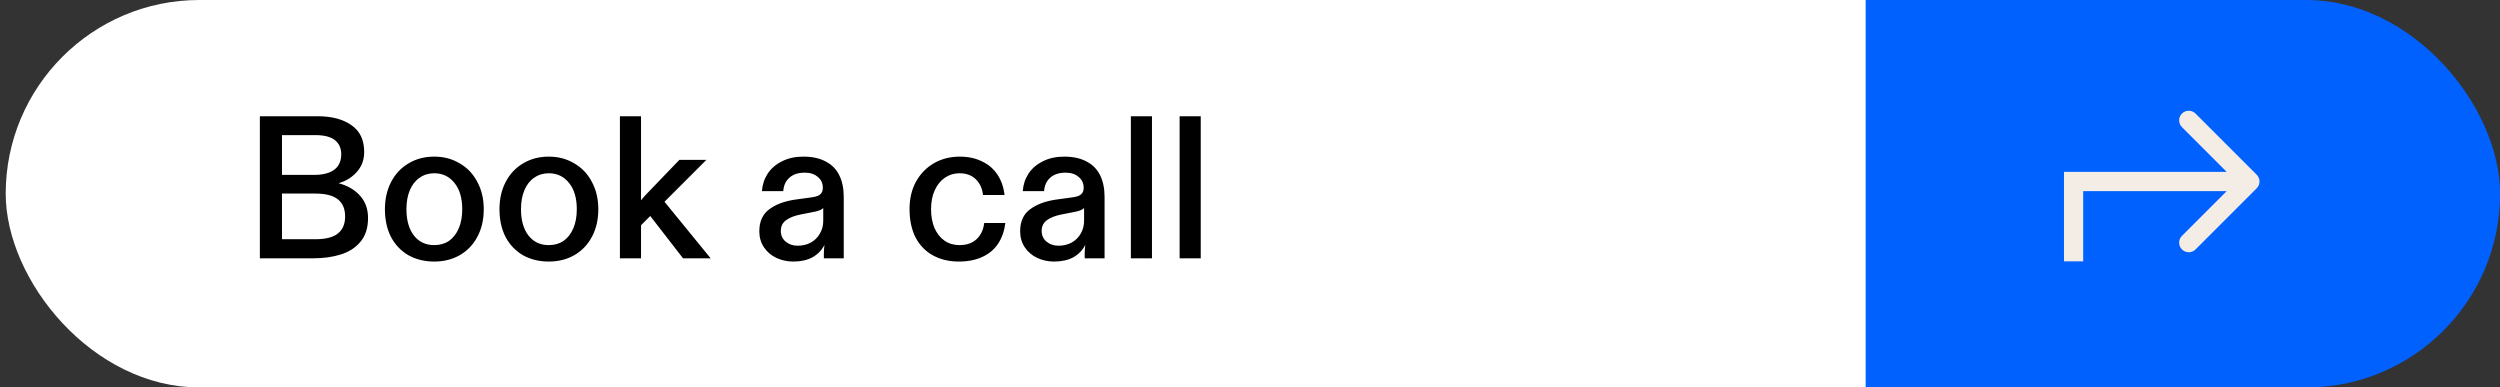 <svg width="271" height="42" viewBox="0 0 271 42" fill="none" xmlns="http://www.w3.org/2000/svg">
<rect x="0" y="0" width="271" height="42" fill="#333333" stroke="none"/>
<g clip-path="url(#clip0_375_98)">
<path d="M-1.285 -2H243.619V36C243.619 47.046 234.665 56 223.619 56H18.715C7.669 56 -1.285 47.046 -1.285 36V-2Z" fill="white"/>
<path d="M202.238 -9H277.418V29C277.418 40.046 268.464 49 257.418 49H202.238V-9Z" fill="#0061FE"/>
<path d="M224.777 19.675V18.633H223.736V19.675H224.777ZM244.626 20.411C245.033 20.005 245.033 19.345 244.626 18.938L237.997 12.31C237.59 11.903 236.931 11.903 236.524 12.31C236.117 12.716 236.117 13.376 236.524 13.783L242.416 19.675L236.524 25.567C236.117 25.974 236.117 26.633 236.524 27.04C236.931 27.447 237.59 27.447 237.997 27.04L244.626 20.411ZM224.777 19.675V20.716H243.889V19.675V18.633H224.777V19.675ZM224.777 19.675H223.736V28.325H224.777H225.819V19.675H224.777Z" fill="#F3EDE6"/>
<path d="M28.17 12.6H34.418C35.958 12.6 37.183 12.923 38.092 13.568C39.016 14.199 39.478 15.167 39.478 16.472C39.478 17.323 39.214 18.041 38.686 18.628C38.173 19.215 37.513 19.625 36.706 19.86C37.689 20.124 38.466 20.579 39.038 21.224C39.61 21.869 39.896 22.669 39.896 23.622C39.896 24.693 39.625 25.551 39.082 26.196C38.554 26.841 37.843 27.303 36.948 27.582C36.068 27.861 35.078 28 33.978 28H28.17V12.6ZM34.198 25.932C35.298 25.932 36.105 25.727 36.618 25.316C37.146 24.905 37.41 24.289 37.41 23.468C37.41 22.647 37.154 22.031 36.64 21.62C36.127 21.195 35.298 20.982 34.154 20.982H30.568V25.932H34.198ZM34.088 18.958C34.719 18.958 35.254 18.87 35.694 18.694C36.134 18.518 36.457 18.269 36.662 17.946C36.882 17.609 36.992 17.205 36.992 16.736C36.992 16.076 36.765 15.563 36.31 15.196C35.856 14.829 35.144 14.646 34.176 14.646H30.568V18.958H34.088ZM47.071 28.352C46.03 28.352 45.099 28.125 44.277 27.67C43.471 27.201 42.84 26.541 42.385 25.69C41.945 24.825 41.725 23.82 41.725 22.676C41.725 21.561 41.953 20.571 42.407 19.706C42.862 18.841 43.492 18.173 44.299 17.704C45.106 17.22 46.03 16.978 47.071 16.978C48.098 16.978 49.014 17.22 49.821 17.704C50.642 18.173 51.281 18.841 51.735 19.706C52.205 20.571 52.439 21.561 52.439 22.676C52.439 23.82 52.205 24.825 51.735 25.69C51.281 26.541 50.642 27.201 49.821 27.67C49.014 28.125 48.098 28.352 47.071 28.352ZM47.071 26.57C47.687 26.57 48.222 26.416 48.677 26.108C49.132 25.785 49.484 25.331 49.733 24.744C49.983 24.157 50.107 23.468 50.107 22.676C50.107 21.473 49.828 20.527 49.271 19.838C48.714 19.134 47.98 18.782 47.071 18.782C46.47 18.782 45.942 18.943 45.487 19.266C45.032 19.574 44.681 20.021 44.431 20.608C44.182 21.195 44.057 21.884 44.057 22.676C44.057 23.879 44.328 24.832 44.871 25.536C45.414 26.225 46.147 26.57 47.071 26.57ZM59.489 28.352C58.448 28.352 57.517 28.125 56.695 27.67C55.889 27.201 55.258 26.541 54.803 25.69C54.363 24.825 54.143 23.82 54.143 22.676C54.143 21.561 54.37 20.571 54.825 19.706C55.28 18.841 55.91 18.173 56.717 17.704C57.524 17.22 58.448 16.978 59.489 16.978C60.516 16.978 61.432 17.22 62.239 17.704C63.06 18.173 63.699 18.841 64.153 19.706C64.623 20.571 64.857 21.561 64.857 22.676C64.857 23.82 64.623 24.825 64.153 25.69C63.699 26.541 63.06 27.201 62.239 27.67C61.432 28.125 60.516 28.352 59.489 28.352ZM59.489 26.57C60.105 26.57 60.641 26.416 61.095 26.108C61.55 25.785 61.902 25.331 62.151 24.744C62.401 24.157 62.525 23.468 62.525 22.676C62.525 21.473 62.246 20.527 61.689 19.838C61.132 19.134 60.398 18.782 59.489 18.782C58.888 18.782 58.36 18.943 57.905 19.266C57.45 19.574 57.099 20.021 56.849 20.608C56.6 21.195 56.475 21.884 56.475 22.676C56.475 23.879 56.746 24.832 57.289 25.536C57.832 26.225 58.565 26.57 59.489 26.57ZM67.199 12.6H69.487V21.708C69.737 21.4 70.001 21.107 70.279 20.828L73.645 17.33H76.571L69.487 24.414V28H67.199V12.6ZM70.257 23.116L71.863 21.664L77.033 28H74.041L70.257 23.116ZM85.984 28.352C85.339 28.352 84.73 28.22 84.158 27.956C83.601 27.692 83.153 27.311 82.816 26.812C82.479 26.313 82.31 25.734 82.31 25.074C82.31 24.033 82.655 23.248 83.344 22.72C84.048 22.177 84.987 21.818 86.16 21.642L88.074 21.378C88.485 21.319 88.771 21.209 88.932 21.048C89.108 20.887 89.196 20.659 89.196 20.366C89.196 19.867 89.013 19.471 88.646 19.178C88.294 18.87 87.825 18.716 87.238 18.716C86.534 18.716 85.977 18.899 85.566 19.266C85.17 19.618 84.95 20.102 84.906 20.718H82.596C82.64 20.029 82.846 19.398 83.212 18.826C83.594 18.254 84.114 17.807 84.774 17.484C85.434 17.147 86.204 16.978 87.084 16.978C88.052 16.978 88.859 17.154 89.504 17.506C90.164 17.843 90.656 18.342 90.978 19.002C91.301 19.647 91.462 20.432 91.462 21.356V28H89.306V27.516C89.306 27.208 89.328 26.885 89.372 26.548C89.079 27.12 88.646 27.567 88.074 27.89C87.502 28.198 86.805 28.352 85.984 28.352ZM86.468 26.636C86.981 26.636 87.451 26.526 87.876 26.306C88.302 26.071 88.632 25.749 88.866 25.338C89.115 24.927 89.24 24.458 89.24 23.93V22.544C89.152 22.647 89.013 22.735 88.822 22.808C88.632 22.881 88.368 22.947 88.03 23.006L86.798 23.248C86.124 23.38 85.596 23.585 85.214 23.864C84.833 24.143 84.642 24.531 84.642 25.03C84.642 25.514 84.818 25.903 85.17 26.196C85.522 26.489 85.955 26.636 86.468 26.636ZM103.94 28.352C102.884 28.352 101.953 28.132 101.146 27.692C100.34 27.252 99.709 26.607 99.254 25.756C98.814 24.891 98.594 23.857 98.594 22.654C98.594 21.525 98.829 20.535 99.298 19.684C99.782 18.819 100.435 18.151 101.256 17.682C102.092 17.213 103.016 16.978 104.028 16.978C104.952 16.978 105.766 17.154 106.47 17.506C107.174 17.843 107.732 18.327 108.142 18.958C108.553 19.589 108.802 20.315 108.89 21.136H106.558C106.485 20.447 106.228 19.882 105.788 19.442C105.348 19.002 104.754 18.782 104.006 18.782C103.42 18.782 102.892 18.943 102.422 19.266C101.953 19.589 101.586 20.043 101.322 20.63C101.058 21.217 100.926 21.899 100.926 22.676C100.926 23.439 101.051 24.121 101.3 24.722C101.564 25.309 101.924 25.763 102.378 26.086C102.848 26.409 103.39 26.57 104.006 26.57C104.784 26.57 105.4 26.357 105.854 25.932C106.324 25.492 106.602 24.905 106.69 24.172H108.978C108.876 25.023 108.619 25.763 108.208 26.394C107.798 27.025 107.226 27.509 106.492 27.846C105.774 28.183 104.923 28.352 103.94 28.352ZM114.258 28.352C113.612 28.352 113.004 28.22 112.432 27.956C111.874 27.692 111.427 27.311 111.09 26.812C110.752 26.313 110.584 25.734 110.584 25.074C110.584 24.033 110.928 23.248 111.618 22.72C112.322 22.177 113.26 21.818 114.434 21.642L116.348 21.378C116.758 21.319 117.044 21.209 117.206 21.048C117.382 20.887 117.47 20.659 117.47 20.366C117.47 19.867 117.286 19.471 116.92 19.178C116.568 18.87 116.098 18.716 115.512 18.716C114.808 18.716 114.25 18.899 113.84 19.266C113.444 19.618 113.224 20.102 113.18 20.718H110.87C110.914 20.029 111.119 19.398 111.486 18.826C111.867 18.254 112.388 17.807 113.048 17.484C113.708 17.147 114.478 16.978 115.358 16.978C116.326 16.978 117.132 17.154 117.778 17.506C118.438 17.843 118.929 18.342 119.252 19.002C119.574 19.647 119.736 20.432 119.736 21.356V28H117.58V27.516C117.58 27.208 117.602 26.885 117.646 26.548C117.352 27.12 116.92 27.567 116.348 27.89C115.776 28.198 115.079 28.352 114.258 28.352ZM114.742 26.636C115.255 26.636 115.724 26.526 116.15 26.306C116.575 26.071 116.905 25.749 117.14 25.338C117.389 24.927 117.514 24.458 117.514 23.93V22.544C117.426 22.647 117.286 22.735 117.096 22.808C116.905 22.881 116.641 22.947 116.304 23.006L115.072 23.248C114.397 23.38 113.869 23.585 113.488 23.864C113.106 24.143 112.916 24.531 112.916 25.03C112.916 25.514 113.092 25.903 113.444 26.196C113.796 26.489 114.228 26.636 114.742 26.636ZM122.586 12.6H124.874V28H122.586V12.6ZM122.586 12.6H123.73V14.448H122.586V12.6ZM122.586 26.152H124.874V28H122.586V26.152ZM127.871 12.6H130.159V28H127.871V12.6ZM127.871 12.6H129.015V14.448H127.871V12.6ZM127.871 26.152H130.159V28H127.871V26.152Z" fill="black"/>
</g>
<defs>
<clipPath id="clip0_375_98">
<rect x="0.619" width="270.39" height="42" rx="21" fill="white"/>
</clipPath>
</defs>
</svg>
